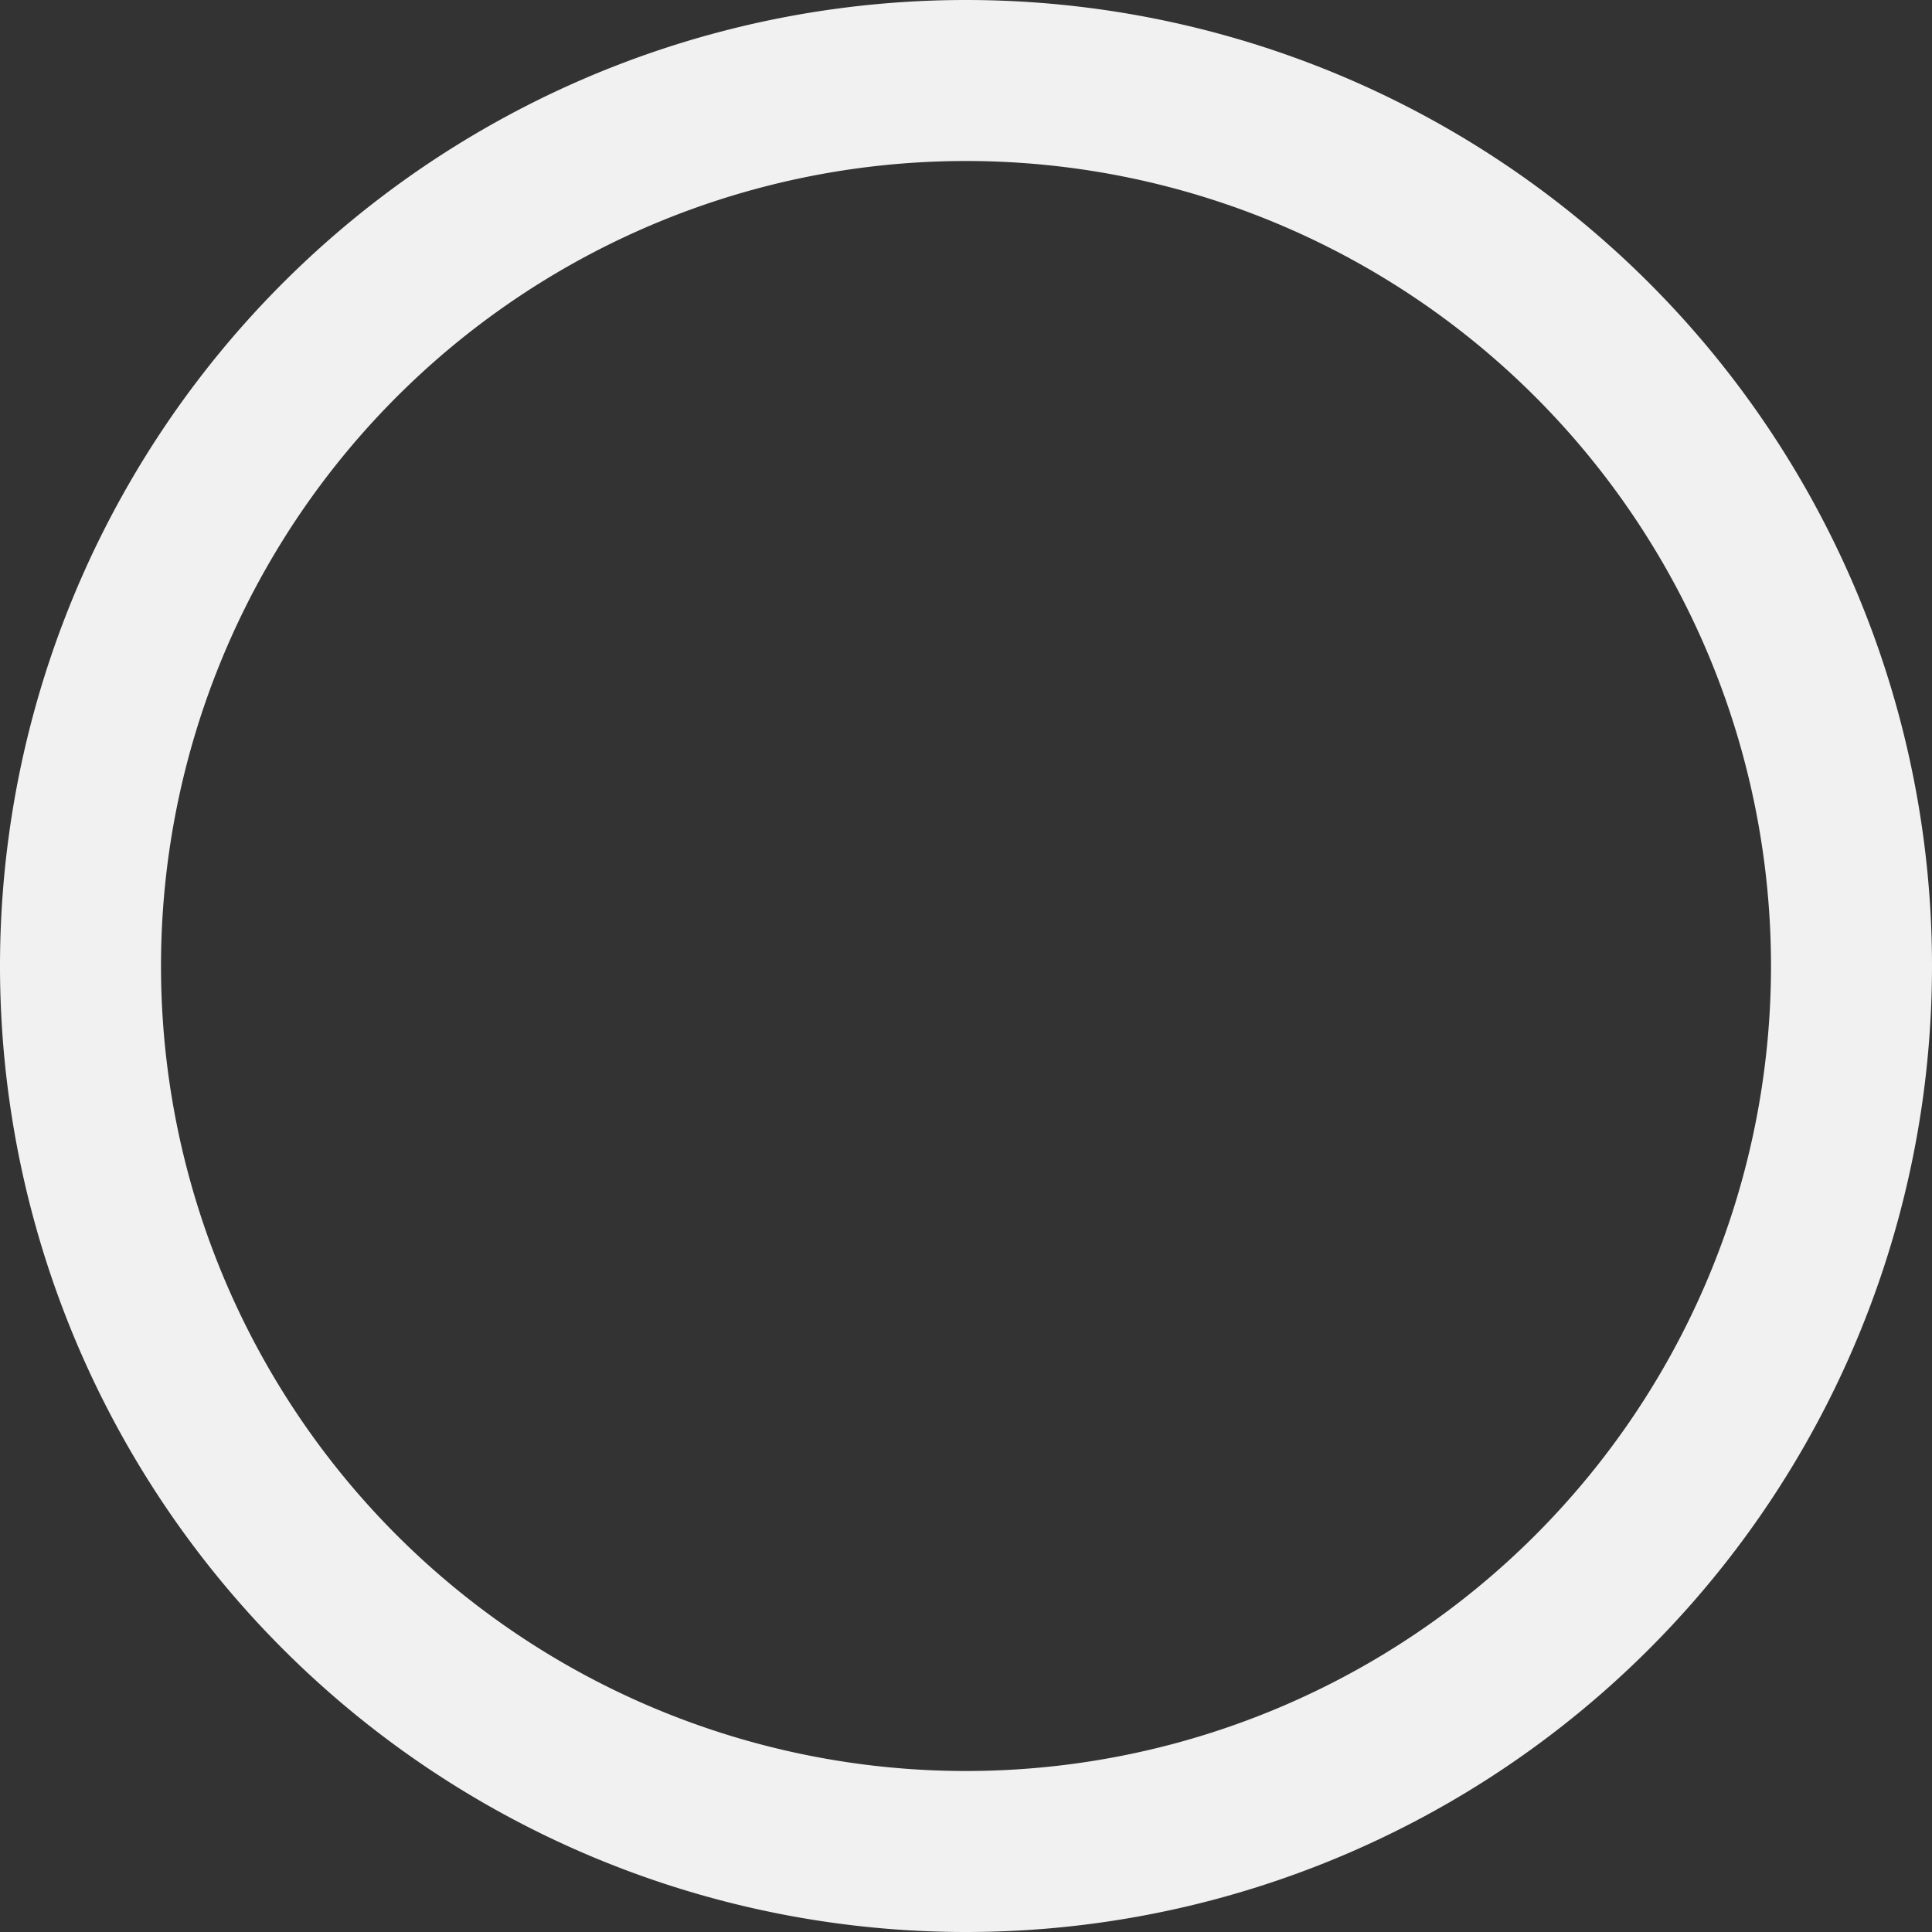 ﻿<?xml version="1.0" encoding="utf-8"?>
<svg version="1.1" xmlns:xlink="http://www.w3.org/1999/xlink" width="36px" height="36px" xmlns="http://www.w3.org/2000/svg">
  <rect width="100%" height="100%" fill="#333333" stroke="none"/>
  <g transform="matrix(1 0 0 1 -1016 -629 )">
    <path d="M 1019 647  A 15 15 0 0 1 1034 632 A 15 15 0 0 1 1049 647 A 15 15 0 0 1 1034 662 A 15 15 0 0 1 1019 647 Z " fill-rule="nonzero" fill="#413ad0" stroke="none" fill-opacity="0" />
    <path d="M 1017.5 647  A 16.5 16.5 0 0 1 1034 630.5 A 16.5 16.5 0 0 1 1050.5 647 A 16.5 16.5 0 0 1 1034 663.5 A 16.5 16.5 0 0 1 1017.5 647 Z " stroke-width="3" stroke="#f2f2f2" fill="none" stroke-opacity="0.996" />
  </g>
</svg>